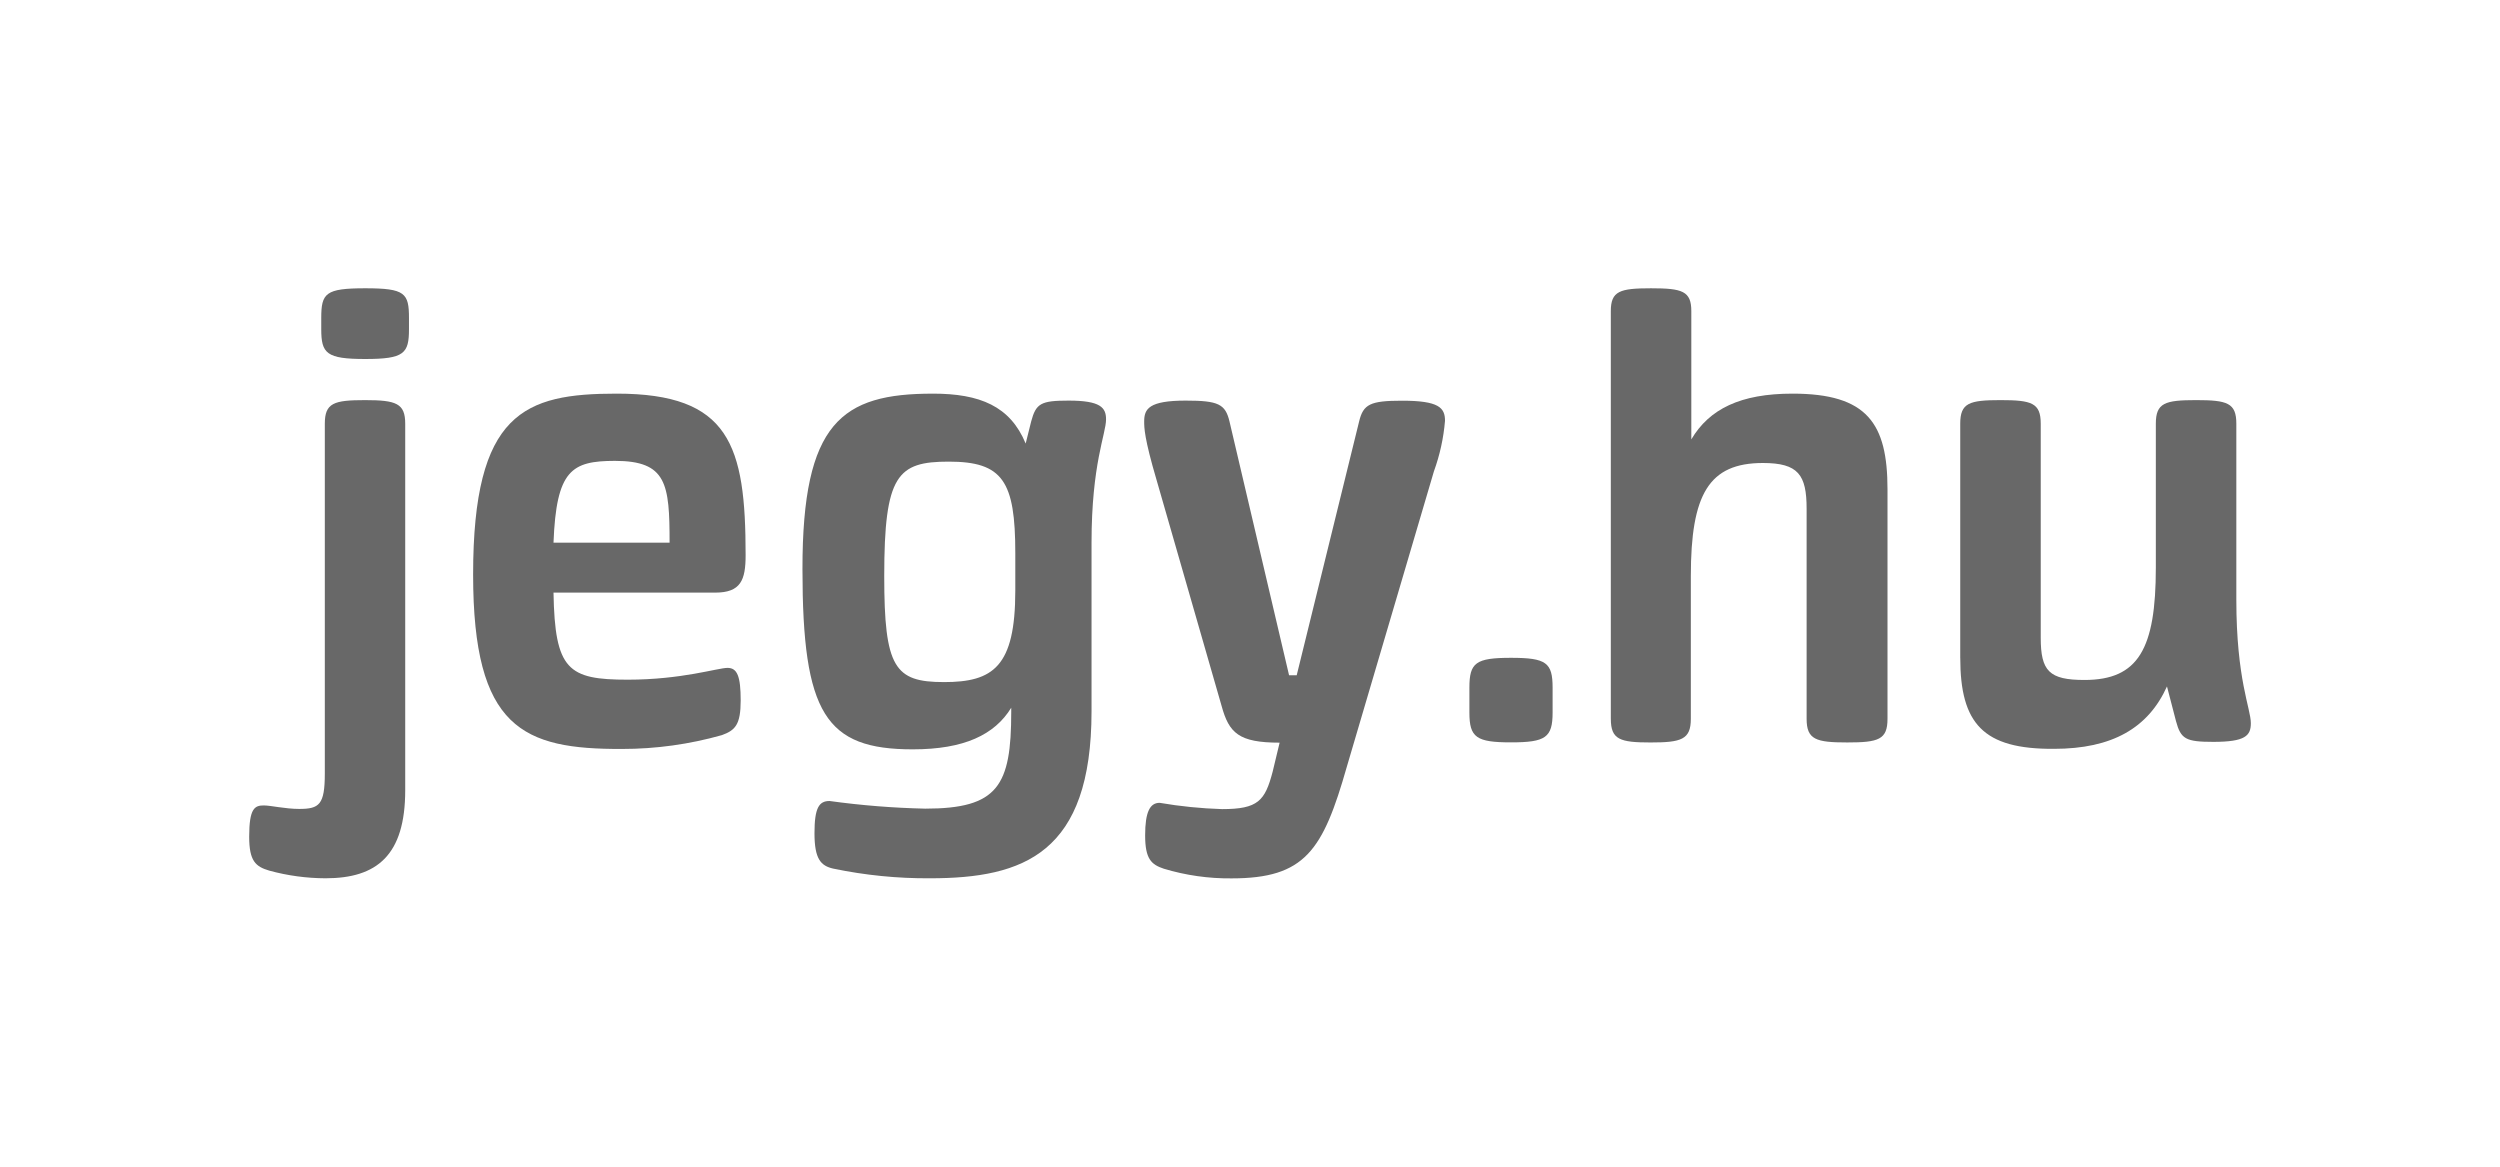 <?xml version="1.0" encoding="UTF-8"?><svg id="uuid-1c83e46c-fb23-443c-94e9-1759319fa37f" xmlns="http://www.w3.org/2000/svg" viewBox="0 0 150 70"><g id="uuid-8b1ff924-fac2-453a-abff-1391559390ca"><g id="uuid-ed21b333-f659-4720-8562-031499d6359d"><path d="m24.313,25.423v21.992c0,3.912-1.706,5.282-4.783,5.282-1.139-.004-2.273-.158-3.372-.459-.83-.244-1.207-.58-1.207-2.037,0-1.706.331-1.875.876-1.875.418,0,1.289.209,2.124.209,1.207,0,1.538-.25,1.538-2.124v-20.988c0-1.248.54-1.416,2.415-1.416s2.409.197,2.409,1.416Zm-5.038-5.671v-.667c0-1.497.25-1.788,2.641-1.788s2.623.29,2.623,1.788v.667c0,1.457-.29,1.788-2.623,1.788s-2.641-.331-2.641-1.788Z" style="fill:#686868;"/><path d="m28.387,34.477c0-9.733,3.076-10.859,8.613-10.859,6.779,0,7.737,3.076,7.737,9.693,0,1.497-.29,2.246-1.828,2.246h-9.699c.081,4.643.871,5.224,4.452,5.224,3.244,0,5.409-.708,5.99-.708s.789.499.789,1.956-.331,1.788-1.126,2.078c-1.949.552-3.964.831-5.99.83-5.943.023-8.938-1.225-8.938-10.459Zm4.823-1.915h6.965c0-3.535-.168-4.91-3.285-4.91-2.594.006-3.511.546-3.68,4.91Z" style="fill:#686868;"/><path d="m55.968,23.618c2.827,0,4.643.749,5.572,2.995l.331-1.329c.29-1.08.58-1.248,2.246-1.248,1.915,0,2.246.418,2.246,1.126,0,.871-.871,2.664-.871,7.406v10.105c0,8.526-4.063,10.024-9.693,10.024-1.95.013-3.895-.182-5.804-.58-.749-.168-1.126-.58-1.126-2.118s.273-1.939.905-1.939c1.903.263,3.82.416,5.74.459,4.37,0,5.16-1.37,5.16-5.804v-.25c-.998,1.625-2.827,2.496-5.909,2.496-5.224,0-6.617-2.124-6.617-10.819-.006-8.816,2.368-10.523,7.818-10.523Zm.667,17.308c2.954,0,4.283-.917,4.283-5.491v-2.246c0-4.324-.749-5.491-3.993-5.491-3.076,0-3.871.789-3.871,6.866,0,5.491.621,6.361,3.575,6.361h.006Z" style="fill:#686868;"/><path d="m71.146,24.036c1.956,0,2.374.209,2.623,1.248l3.575,15.23h.459l3.744-15.224c.25-1.039.667-1.248,2.577-1.248,2.206,0,2.577.418,2.577,1.207-.087,1.037-.312,2.058-.667,3.036l-5.224,17.72c-1.434,5.032-2.507,6.698-6.918,6.698-1.376.013-2.746-.182-4.063-.58-.749-.25-1.12-.58-1.12-1.997s.29-1.956.871-1.956c1.238.212,2.489.338,3.744.377,2.165,0,2.577-.499,3.036-2.246l.418-1.741c-2.455,0-3.036-.58-3.482-2.206l-3.895-13.535c-.749-2.536-.749-3.163-.749-3.535,0-.749.279-1.248,2.496-1.248Z" style="fill:#686868;"/><path d="m88.164,42.754v-1.497c0-1.497.377-1.788,2.496-1.788s2.496.29,2.496,1.788v1.497c0,1.497-.418,1.788-2.496,1.788s-2.496-.29-2.496-1.788Z" style="fill:#686868;"/><path d="m96.649,43.131v-24.464c0-1.207.54-1.37,2.415-1.37s2.415.168,2.415,1.37v7.696c1.08-1.828,2.954-2.745,6.071-2.745,4.492,0,5.7,1.788,5.7,5.74v13.773c0,1.248-.54,1.416-2.415,1.416s-2.438-.168-2.438-1.416v-12.606c0-2.037-.499-2.745-2.623-2.745-3.244,0-4.324,1.875-4.324,6.779v8.573c0,1.248-.58,1.416-2.415,1.416s-2.385-.168-2.385-1.416Z" style="fill:#686868;"/><path d="m117.614,39.469v-14.046c0-1.248.54-1.416,2.415-1.416s2.415.168,2.415,1.416v12.839c0,1.997.499,2.536,2.623,2.536,3.244,0,4.283-1.875,4.283-6.739v-8.636c0-1.248.54-1.416,2.415-1.416s2.415.168,2.415,1.416v10.563c0,4.783.871,6.53.871,7.406,0,.749-.331,1.12-2.246,1.12-1.666,0-1.956-.168-2.246-1.248l-.54-2.078c-1.126,2.496-3.285,3.744-6.779,3.744-4.254.029-5.624-1.515-5.624-5.462Z" style="fill:#686868;"/></g></g></svg>